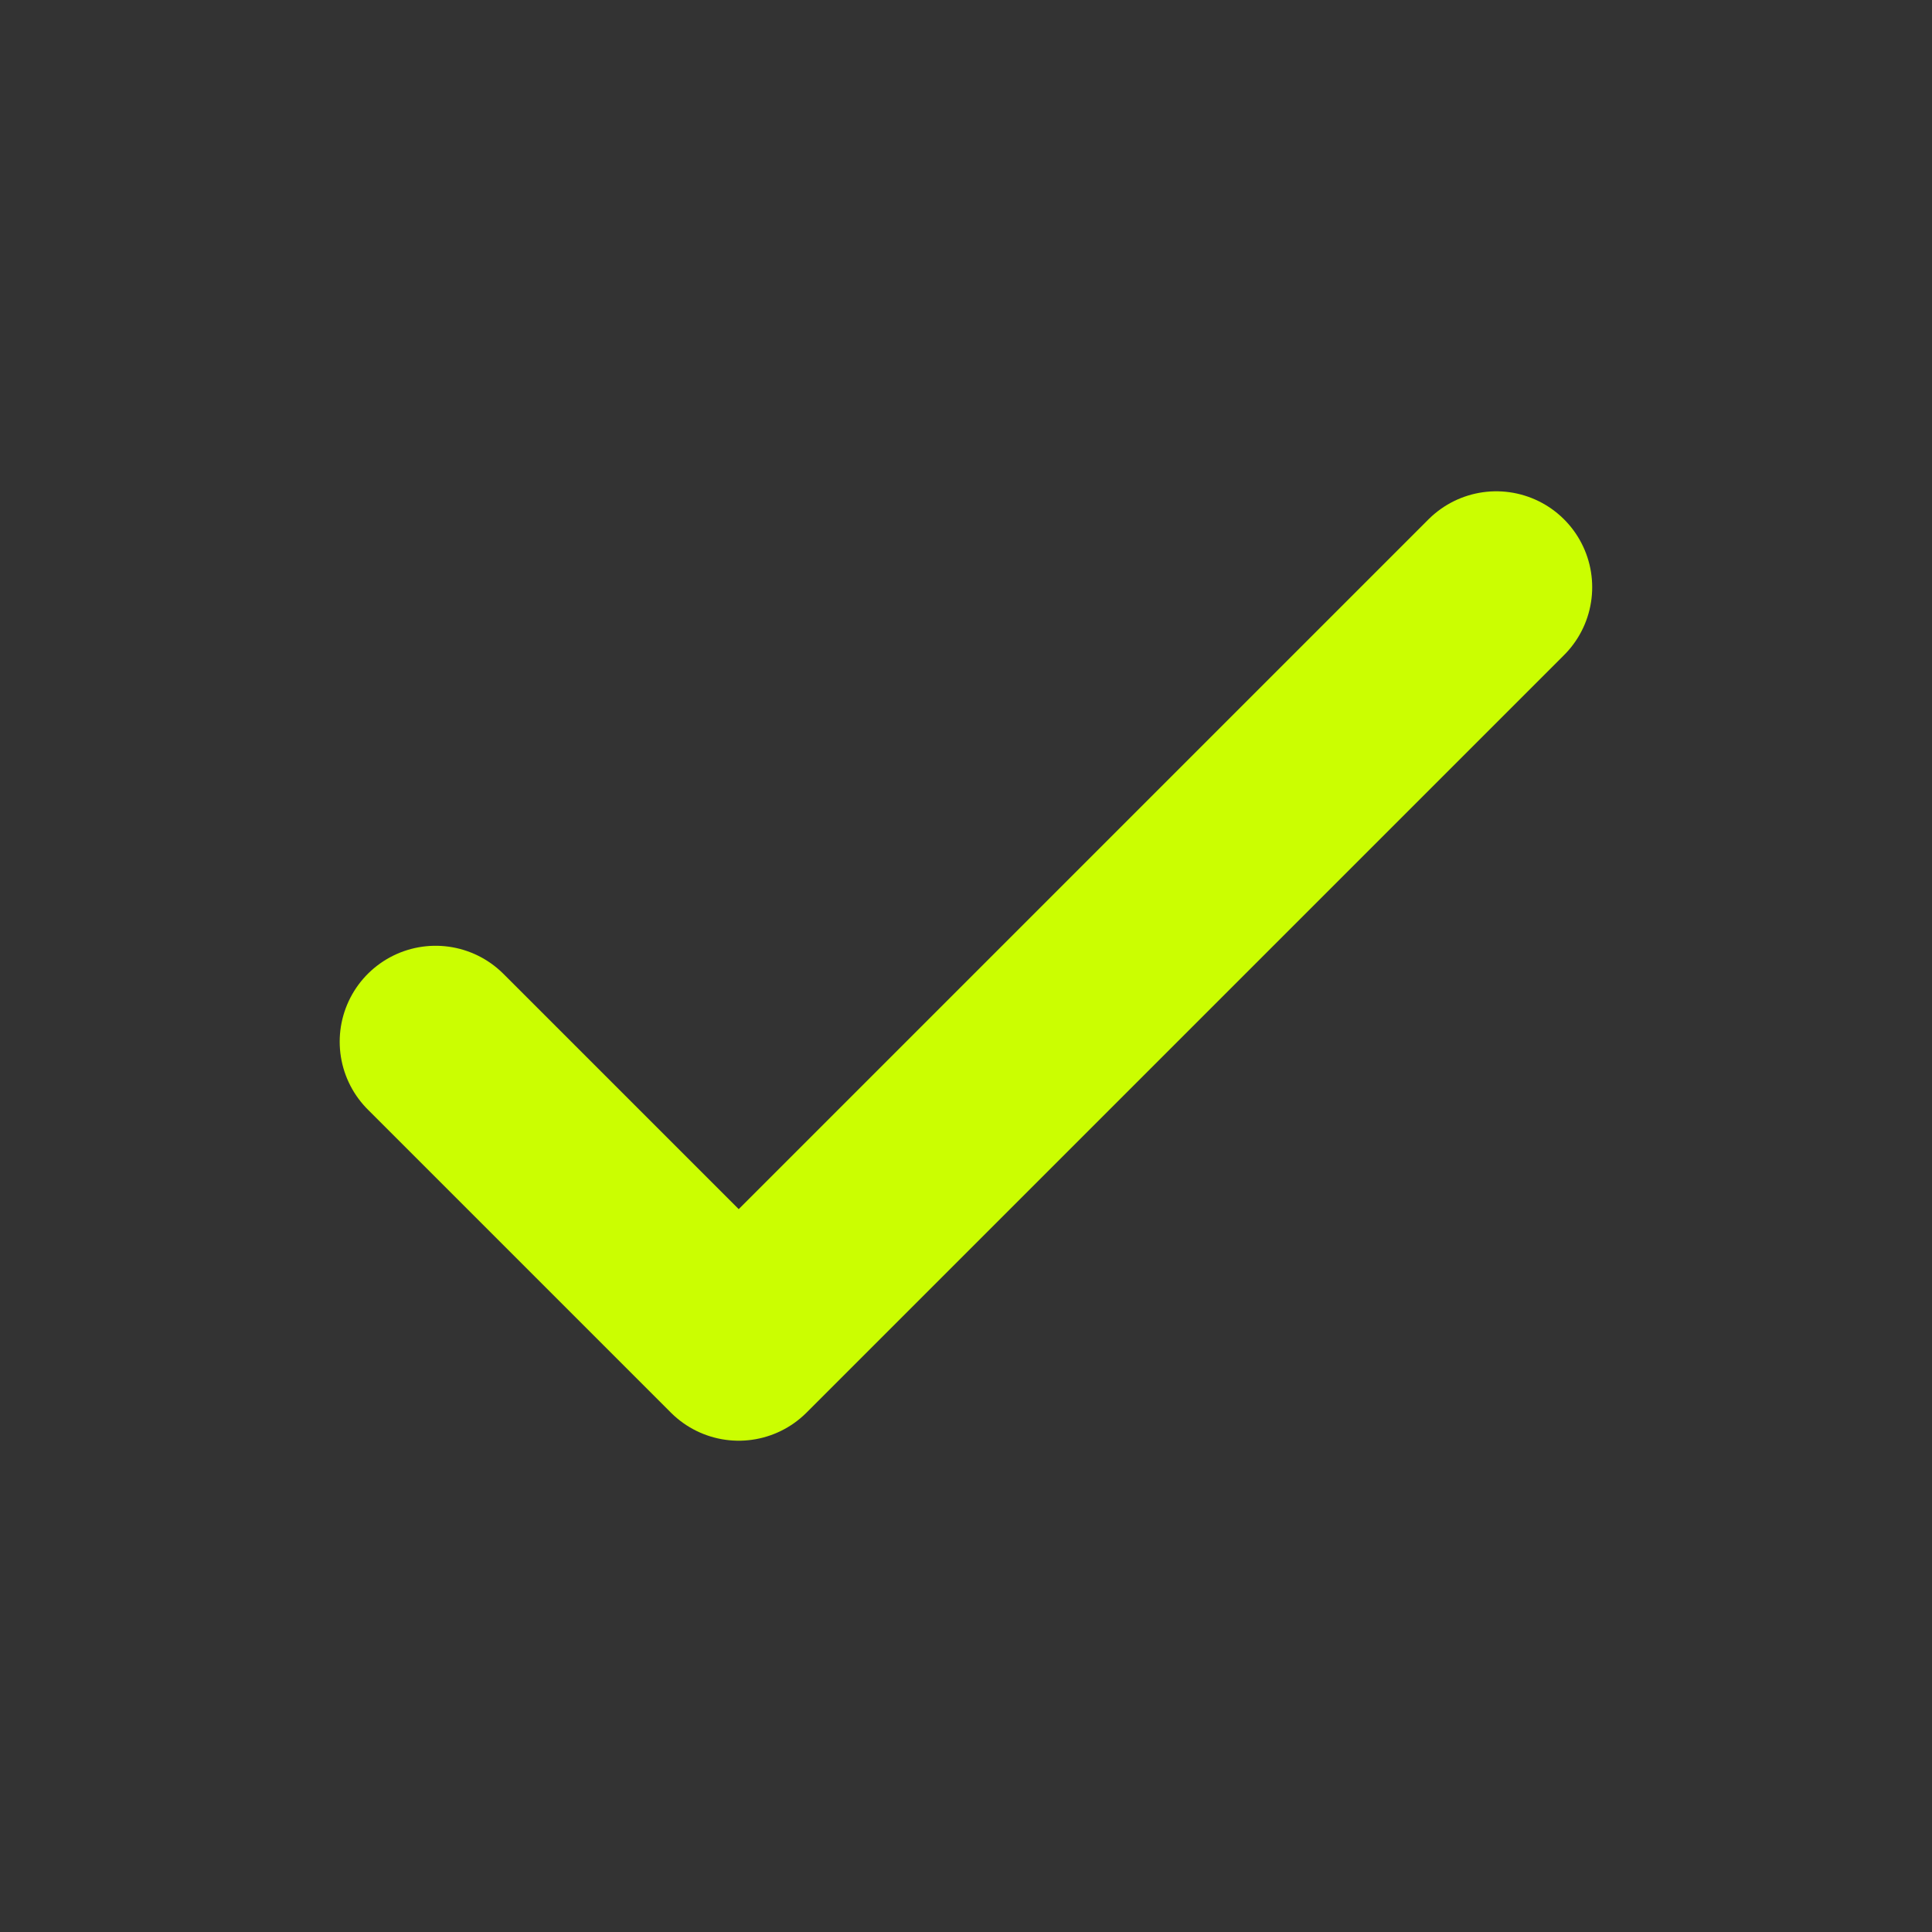 <svg width="17" height="17" viewBox="0 0 17 17" fill="none" xmlns="http://www.w3.org/2000/svg">
<rect x="0" y="0" width="17" height="17" fill="#333333" stroke="none"/>
<path d="M3.833 9.166L6.5 11.833L13.166 5.167" stroke="#CBFE01" stroke-width="1.688" stroke-linecap="round" stroke-linejoin="round"/>
</svg>
